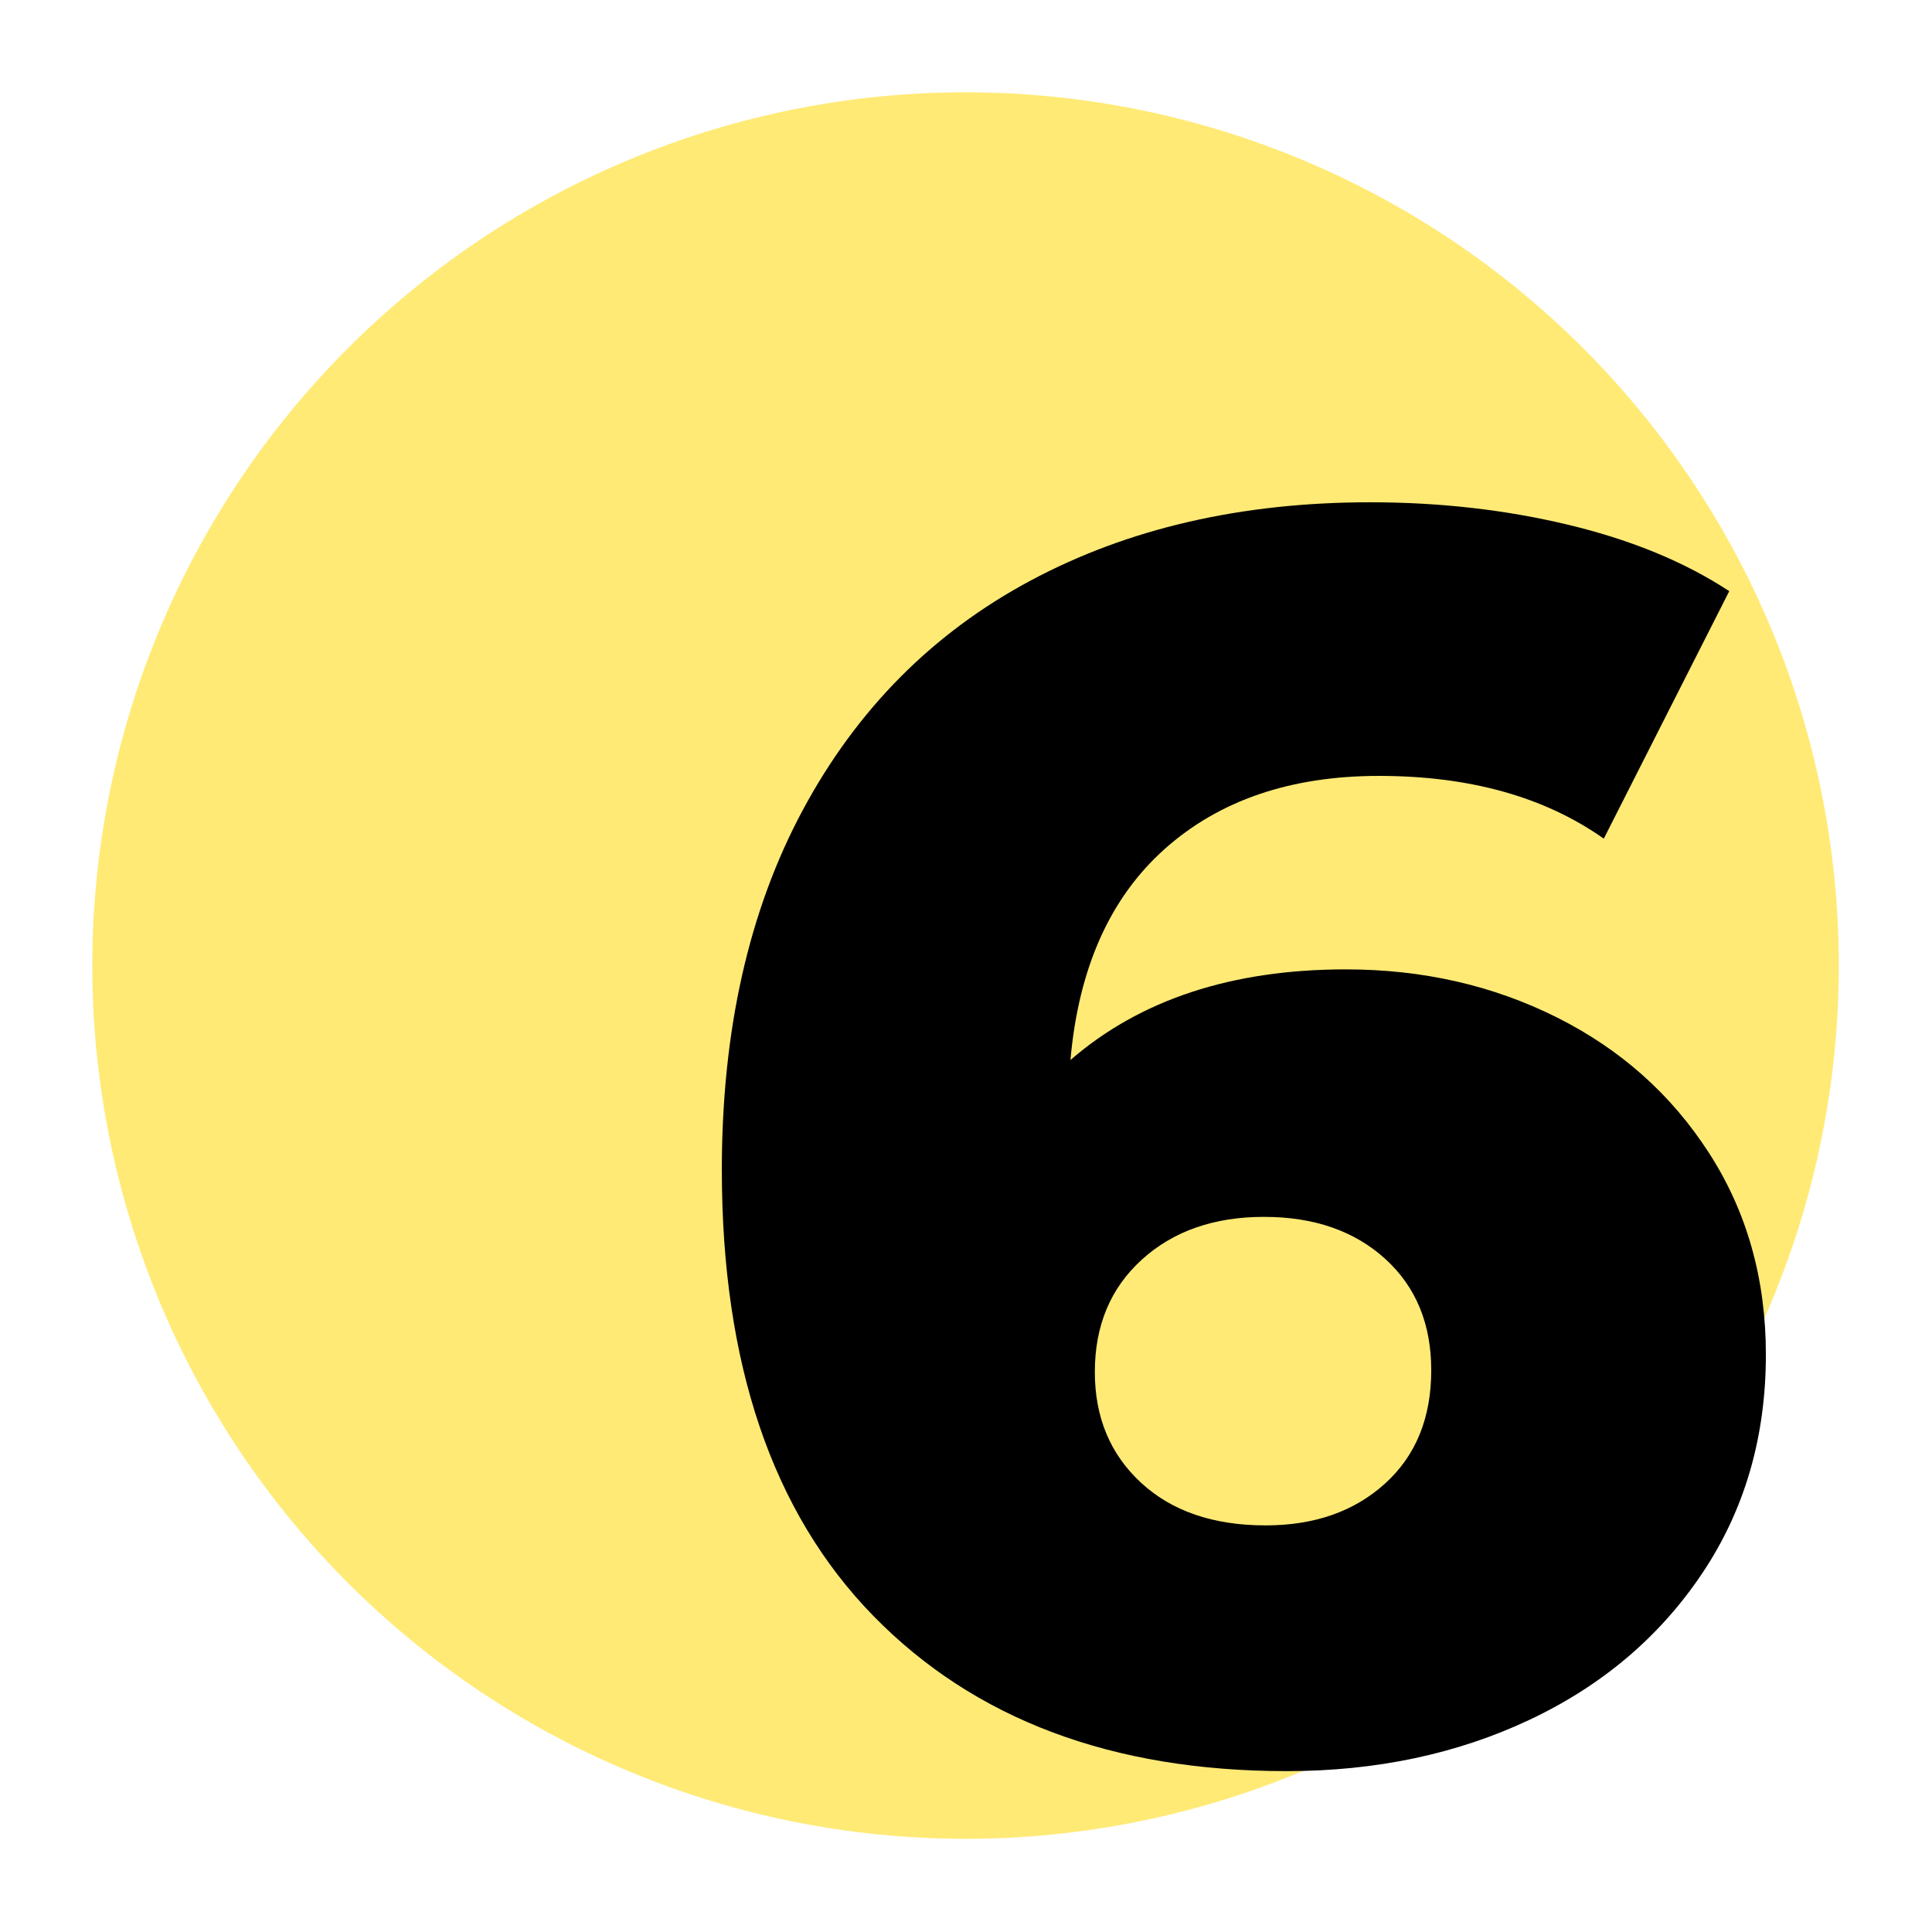 <?xml version="1.0" encoding="UTF-8"?>
<svg xmlns="http://www.w3.org/2000/svg" xmlns:xlink="http://www.w3.org/1999/xlink" width="1000" zoomAndPan="magnify" viewBox="0 0 750 750" height="1000" preserveAspectRatio="xMidYMid meet" version="1.0">
  <defs>
    <g></g>
    <clipPath id="31f8dfc3b7">
      <path d="M 35.828 35.828 L 713.828 35.828 L 713.828 713.828 L 35.828 713.828 Z M 35.828 35.828 " clip-rule="nonzero"></path>
    </clipPath>
  </defs>
  <g clip-path="url(#31f8dfc3b7)">
    <path fill="#ffea76" d="M 713.828 374.828 C 713.828 380.375 713.691 385.918 713.418 391.461 C 713.145 397.004 712.738 402.535 712.195 408.055 C 711.652 413.574 710.973 419.082 710.156 424.57 C 709.344 430.055 708.395 435.52 707.312 440.961 C 706.23 446.402 705.016 451.816 703.668 457.195 C 702.32 462.578 700.84 467.926 699.23 473.234 C 697.617 478.543 695.879 483.809 694.012 489.031 C 692.141 494.258 690.145 499.43 688.023 504.555 C 685.898 509.684 683.652 514.754 681.277 519.77 C 678.906 524.785 676.414 529.738 673.797 534.629 C 671.184 539.523 668.449 544.348 665.598 549.109 C 662.746 553.867 659.777 558.551 656.695 563.164 C 653.613 567.777 650.418 572.312 647.113 576.77 C 643.809 581.227 640.398 585.598 636.879 589.887 C 633.359 594.176 629.734 598.375 626.008 602.484 C 622.285 606.598 618.461 610.613 614.535 614.535 C 610.613 618.461 606.598 622.285 602.484 626.008 C 598.375 629.734 594.176 633.359 589.887 636.879 C 585.598 640.398 581.227 643.809 576.77 647.113 C 572.312 650.418 567.777 653.613 563.164 656.695 C 558.551 659.777 553.867 662.746 549.109 665.598 C 544.348 668.449 539.523 671.184 534.629 673.797 C 529.738 676.414 524.785 678.906 519.77 681.277 C 514.754 683.652 509.684 685.898 504.555 688.023 C 499.43 690.145 494.258 692.141 489.031 694.012 C 483.809 695.879 478.543 697.617 473.234 699.23 C 467.926 700.84 462.578 702.32 457.195 703.668 C 451.816 705.016 446.402 706.23 440.961 707.312 C 435.52 708.395 430.055 709.344 424.57 710.156 C 419.082 710.973 413.574 711.652 408.055 712.195 C 402.535 712.738 397.004 713.145 391.461 713.418 C 385.918 713.691 380.375 713.828 374.828 713.828 C 369.277 713.828 363.734 713.691 358.191 713.418 C 352.652 713.145 347.121 712.738 341.598 712.195 C 336.078 711.652 330.574 710.973 325.086 710.156 C 319.598 709.344 314.133 708.395 308.691 707.312 C 303.25 706.23 297.84 705.016 292.457 703.668 C 287.074 702.32 281.73 700.84 276.422 699.23 C 271.109 697.617 265.844 695.879 260.621 694.012 C 255.398 692.141 250.223 690.145 245.098 688.023 C 239.973 685.898 234.902 683.652 229.887 681.277 C 224.871 678.906 219.918 676.414 215.023 673.797 C 210.129 671.184 205.305 668.449 200.547 665.598 C 195.789 662.746 191.102 659.777 186.488 656.695 C 181.875 653.613 177.34 650.418 172.883 647.113 C 168.43 643.809 164.055 640.398 159.766 636.879 C 155.48 633.359 151.277 629.734 147.168 626.008 C 143.059 622.285 139.039 618.457 135.117 614.535 C 131.195 610.613 127.371 606.598 123.645 602.484 C 119.918 598.375 116.297 594.176 112.777 589.887 C 109.258 585.598 105.844 581.227 102.539 576.77 C 99.234 572.312 96.039 567.777 92.957 563.164 C 89.875 558.551 86.91 553.867 84.059 549.109 C 81.203 544.348 78.473 539.523 75.855 534.629 C 73.238 529.738 70.746 524.781 68.375 519.77 C 66.004 514.754 63.754 509.684 61.633 504.555 C 59.508 499.43 57.512 494.258 55.645 489.031 C 53.773 483.809 52.035 478.543 50.426 473.234 C 48.812 467.926 47.336 462.578 45.984 457.195 C 44.637 451.816 43.422 446.402 42.34 440.961 C 41.258 435.52 40.309 430.055 39.496 424.57 C 38.684 419.082 38.004 413.574 37.461 408.055 C 36.914 402.535 36.508 397.004 36.234 391.461 C 35.965 385.918 35.828 380.375 35.828 374.828 C 35.828 369.277 35.965 363.734 36.234 358.191 C 36.508 352.652 36.914 347.121 37.461 341.598 C 38.004 336.078 38.684 330.574 39.496 325.086 C 40.309 319.598 41.258 314.133 42.34 308.691 C 43.422 303.25 44.637 297.84 45.984 292.457 C 47.336 287.074 48.812 281.73 50.426 276.422 C 52.035 271.109 53.773 265.844 55.645 260.621 C 57.512 255.398 59.508 250.223 61.633 245.098 C 63.754 239.973 66.004 234.902 68.375 229.887 C 70.746 224.871 73.238 219.918 75.855 215.023 C 78.473 210.129 81.203 205.305 84.059 200.547 C 86.91 195.789 89.875 191.102 92.957 186.488 C 96.039 181.875 99.234 177.34 102.539 172.883 C 105.844 168.43 109.258 164.055 112.777 159.766 C 116.297 155.48 119.918 151.277 123.645 147.168 C 127.371 143.059 131.195 139.039 135.117 135.117 C 139.039 131.195 143.059 127.371 147.168 123.645 C 151.277 119.918 155.48 116.297 159.766 112.777 C 164.055 109.258 168.43 105.844 172.883 102.539 C 177.34 99.234 181.875 96.039 186.488 92.957 C 191.102 89.875 195.789 86.91 200.547 84.059 C 205.305 81.203 210.129 78.473 215.023 75.855 C 219.918 73.238 224.871 70.746 229.887 68.375 C 234.902 66.004 239.973 63.754 245.098 61.633 C 250.223 59.508 255.398 57.512 260.621 55.645 C 265.844 53.773 271.109 52.035 276.422 50.426 C 281.73 48.812 287.074 47.336 292.457 45.984 C 297.84 44.637 303.25 43.422 308.691 42.34 C 314.133 41.258 319.598 40.309 325.086 39.496 C 330.574 38.684 336.078 38.004 341.598 37.461 C 347.121 36.914 352.652 36.508 358.191 36.234 C 363.734 35.965 369.277 35.828 374.828 35.828 C 380.375 35.828 385.918 35.965 391.461 36.234 C 397.004 36.508 402.535 36.914 408.055 37.461 C 413.574 38.004 419.082 38.684 424.57 39.496 C 430.055 40.309 435.52 41.258 440.961 42.34 C 446.402 43.422 451.816 44.637 457.195 45.984 C 462.578 47.336 467.926 48.812 473.234 50.426 C 478.543 52.035 483.809 53.773 489.031 55.645 C 494.258 57.512 499.43 59.508 504.555 61.633 C 509.684 63.754 514.754 66.004 519.77 68.375 C 524.785 70.746 529.738 73.238 534.629 75.855 C 539.523 78.473 544.348 81.203 549.109 84.059 C 553.867 86.91 558.551 89.875 563.164 92.957 C 567.777 96.039 572.312 99.234 576.77 102.539 C 581.227 105.844 585.598 109.258 589.887 112.777 C 594.176 116.297 598.375 119.918 602.484 123.645 C 606.598 127.371 610.613 131.195 614.535 135.117 C 618.461 139.039 622.285 143.059 626.008 147.168 C 629.734 151.277 633.359 155.48 636.879 159.766 C 640.398 164.055 643.809 168.43 647.113 172.883 C 650.418 177.34 653.613 181.875 656.695 186.488 C 659.777 191.102 662.746 195.789 665.598 200.547 C 668.449 205.305 671.184 210.129 673.797 215.023 C 676.414 219.918 678.906 224.871 681.277 229.887 C 683.652 234.902 685.898 239.973 688.023 245.098 C 690.145 250.223 692.141 255.398 694.012 260.621 C 695.879 265.844 697.617 271.109 699.23 276.422 C 700.84 281.73 702.32 287.074 703.668 292.457 C 705.016 297.84 706.23 303.25 707.312 308.691 C 708.395 314.133 709.344 319.598 710.156 325.086 C 710.973 330.574 711.652 336.078 712.195 341.598 C 712.738 347.121 713.145 352.652 713.418 358.191 C 713.691 363.734 713.828 369.277 713.828 374.828 Z M 713.828 374.828 " fill-opacity="1" fill-rule="nonzero"></path>
  </g>
  <g fill="#000000" fill-opacity="1">
    <g transform="translate(257.216, 678.078)">
      <g>
        <path d="M 265.234 -301.766 C 295.004 -301.766 322.289 -295.562 347.094 -283.156 C 371.906 -270.75 391.641 -253.156 406.297 -230.375 C 420.961 -207.602 428.297 -181.555 428.297 -152.234 C 428.297 -120.211 420.062 -91.91 403.594 -67.328 C 387.133 -42.742 364.805 -23.797 336.609 -10.484 C 308.422 2.816 276.957 9.469 242.219 9.469 C 174.562 9.469 121.109 -10.602 81.859 -50.75 C 42.617 -90.895 23 -148.629 23 -223.953 C 23 -278.086 33.484 -324.66 54.453 -363.672 C 75.43 -402.691 104.863 -432.348 142.75 -452.641 C 180.645 -472.941 224.629 -483.094 274.703 -483.094 C 301.766 -483.094 327.473 -480.16 351.828 -474.297 C 376.191 -468.43 396.941 -459.863 414.078 -448.594 L 365.375 -352.516 C 342.363 -368.754 313.27 -376.875 278.094 -376.875 C 243.812 -376.875 216.066 -367.398 194.859 -348.453 C 173.66 -329.504 161.484 -302.211 158.328 -266.578 C 185.391 -290.035 221.023 -301.766 265.234 -301.766 Z M 234.109 -85.922 C 253.055 -85.922 268.504 -91.332 280.453 -102.156 C 292.41 -112.988 298.391 -127.648 298.391 -146.141 C 298.391 -164.191 292.41 -178.629 280.453 -189.453 C 268.504 -200.273 252.832 -205.688 233.438 -205.688 C 214.039 -205.688 198.25 -200.16 186.062 -189.109 C 173.883 -178.055 167.797 -163.508 167.797 -145.469 C 167.797 -127.875 173.77 -113.551 185.719 -102.5 C 197.676 -91.445 213.805 -85.922 234.109 -85.922 Z M 234.109 -85.922 "></path>
      </g>
    </g>
  </g>
</svg>
